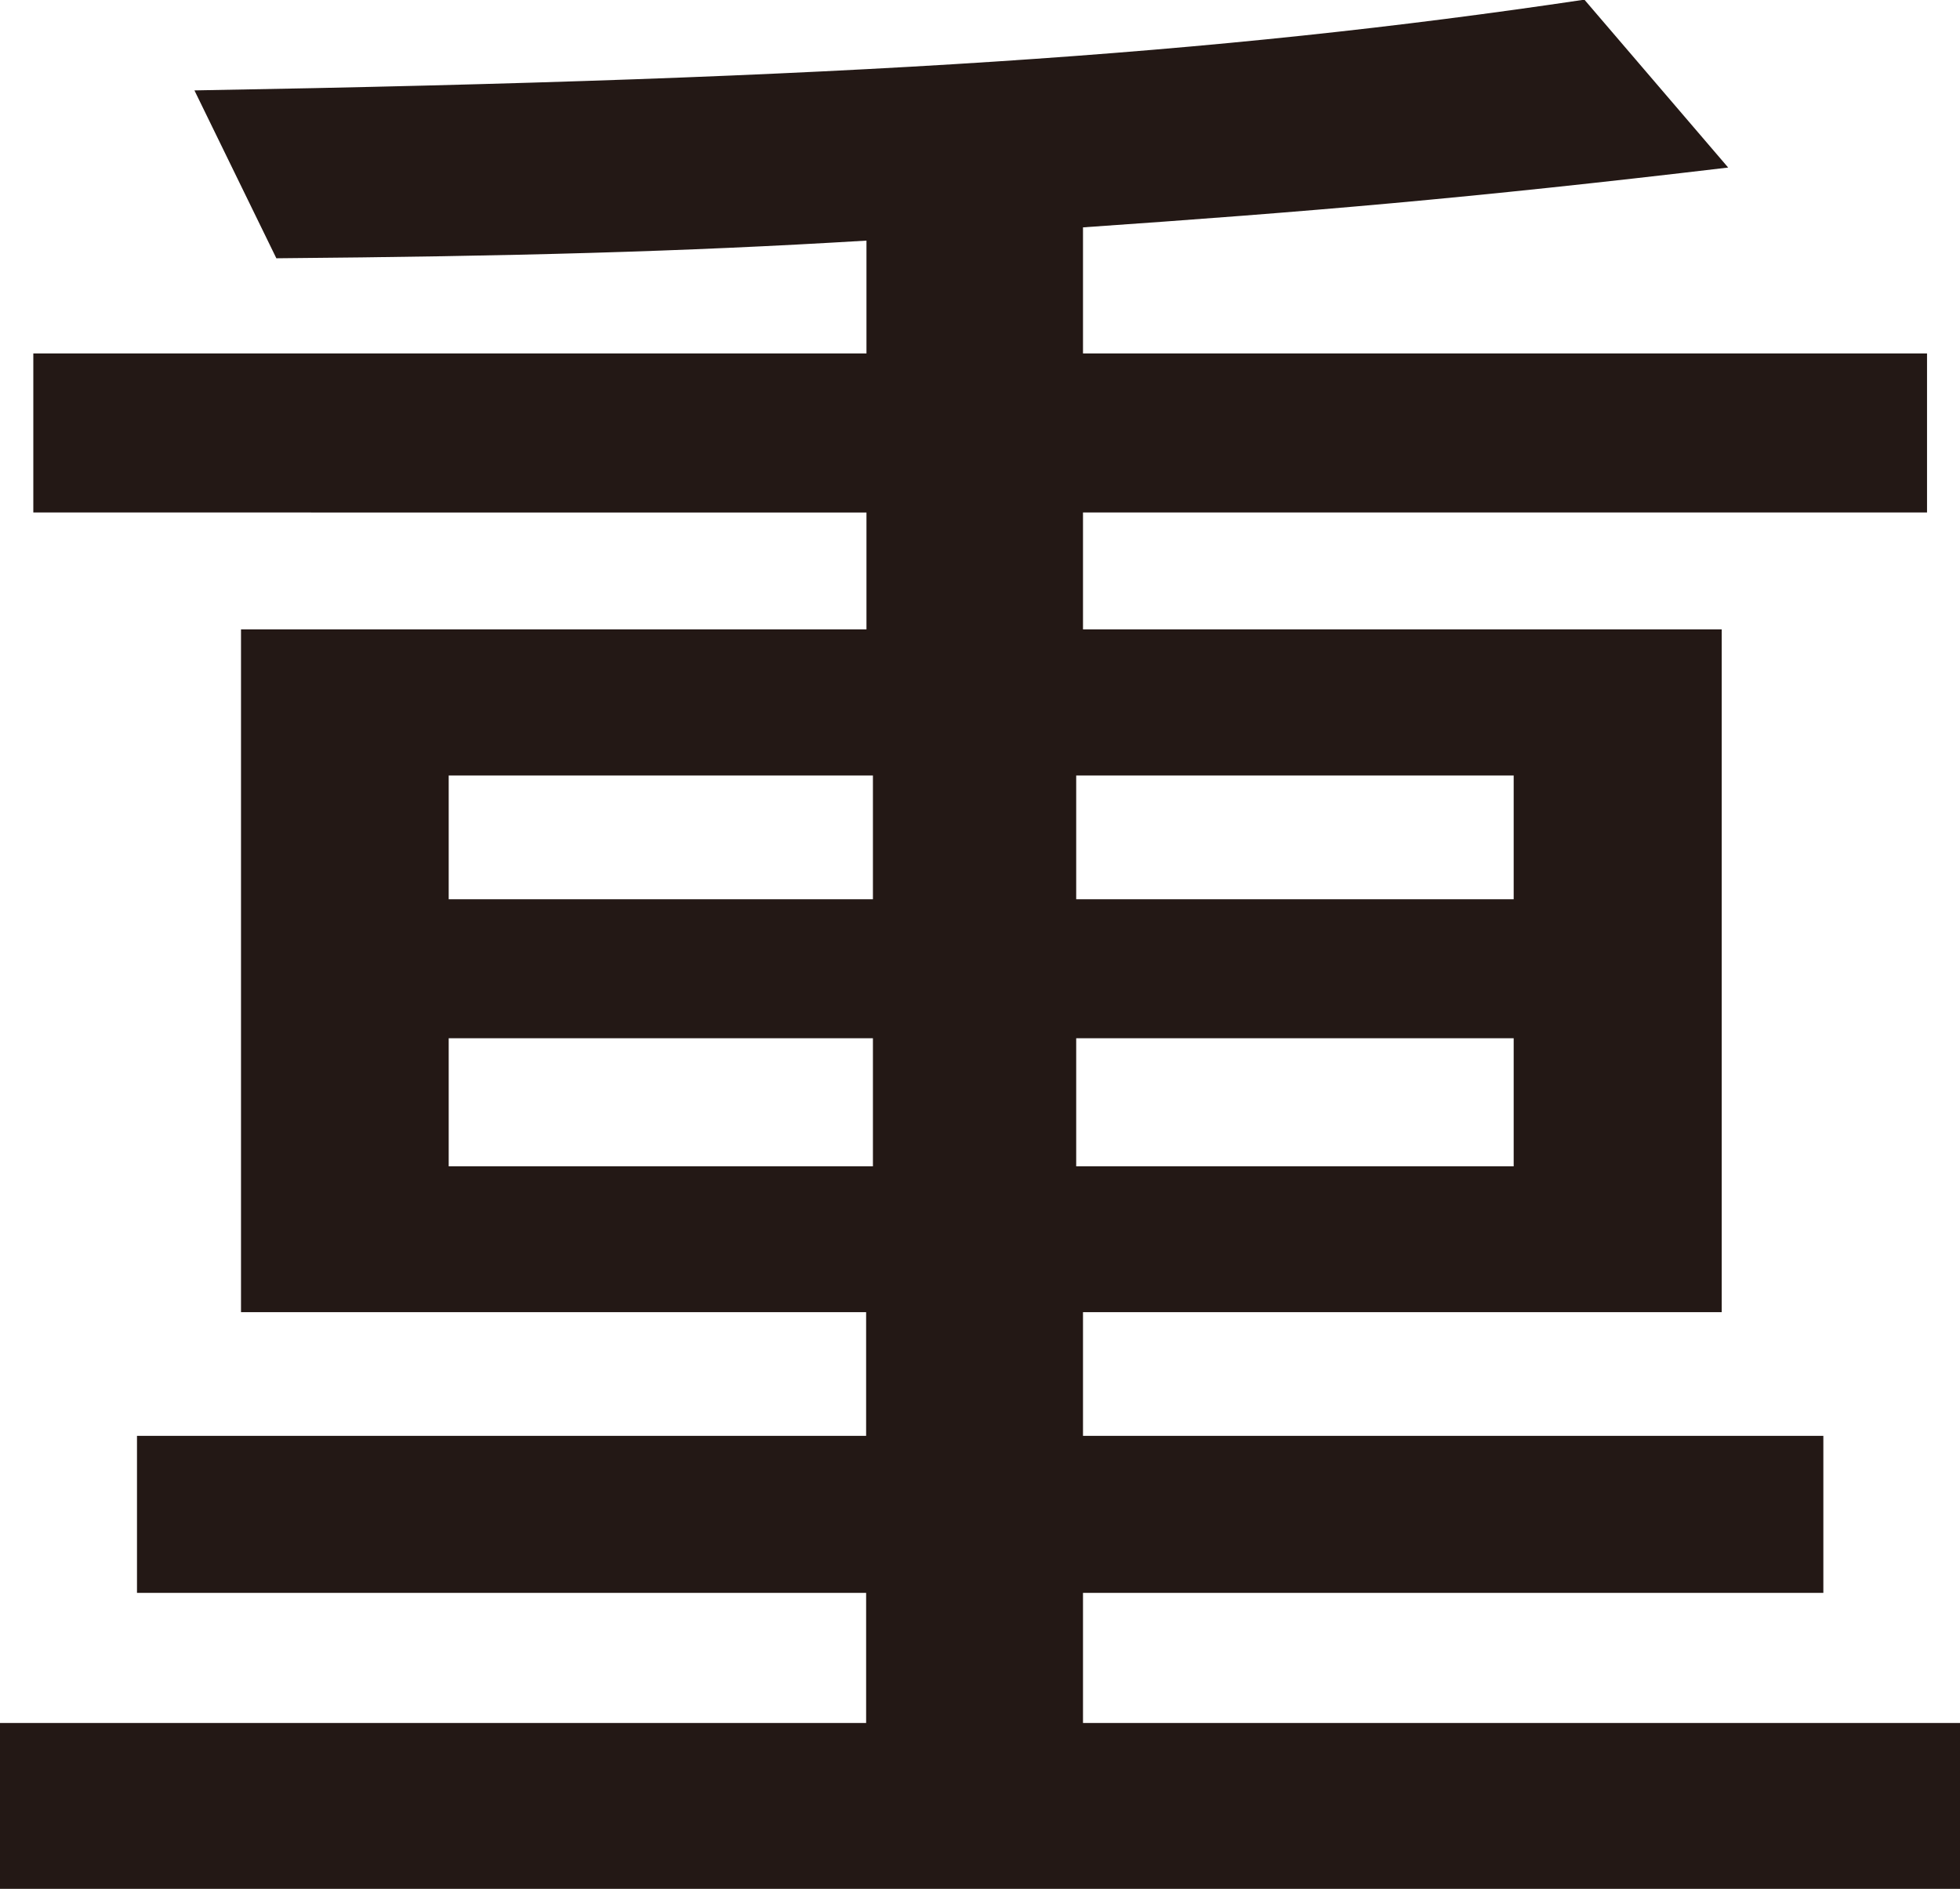 <svg xmlns="http://www.w3.org/2000/svg" viewBox="0 0 57.66 55.58"><path d="M0 50.7h25.48v-3.83H4.03v-4.62h21.45v-3.64H7.09V18.52h18.4v-3.44H.98V10.4h24.51V7.08c-5.46.33-10.4.46-17.36.52L5.72 2.66C24.9 2.33 35.69 1.62 46.61-.01l4.23 4.94c-7.67.91-12.35 1.3-18.98 1.76v3.71h24.83v4.68H31.86v3.44h18.79v20.09H31.86v3.64h21.78v4.62H31.86v3.83h25.81v4.88H0V50.7Zm25.68-24.24v-3.64H13.2v3.64h12.48Zm0 7.86v-3.77H13.2v3.77h12.48Zm18.85-7.86v-3.64H31.66v3.64h12.87Zm0 7.86v-3.77H31.66v3.77h12.87Z" style="fill:#231815"/></svg>